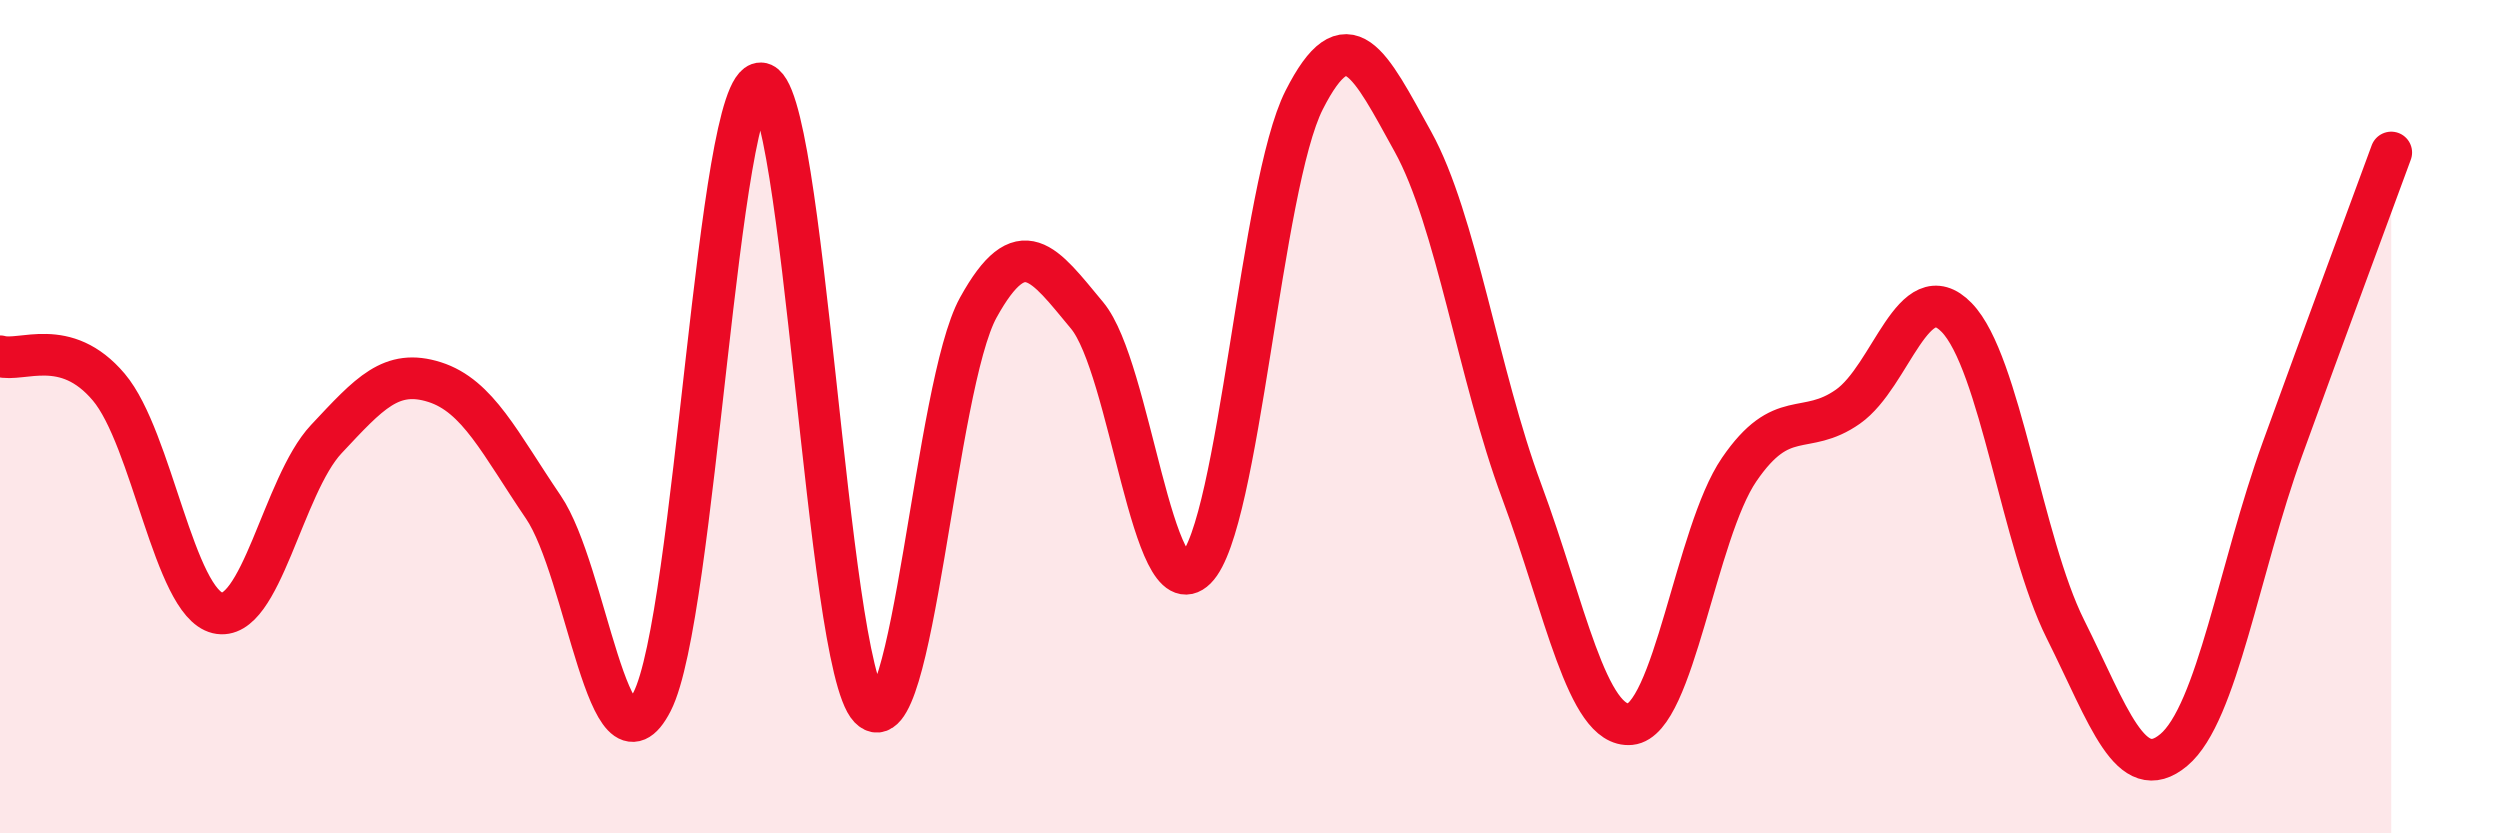
    <svg width="60" height="20" viewBox="0 0 60 20" xmlns="http://www.w3.org/2000/svg">
      <path
        d="M 0,8.55 C 0.52,8.7 1.57,8.06 2.61,9.29 C 3.65,10.52 4.18,14.46 5.22,14.71 C 6.26,14.96 6.79,11.65 7.83,10.54 C 8.87,9.43 9.39,8.84 10.43,9.17 C 11.47,9.5 12,10.64 13.04,12.17 C 14.08,13.7 14.61,18.87 15.65,16.84 C 16.69,14.81 17.22,1.97 18.26,2 C 19.3,2.03 19.83,15.91 20.87,16.99 C 21.91,18.07 22.44,9.26 23.48,7.38 C 24.52,5.5 25.05,6.32 26.09,7.57 C 27.13,8.82 27.66,14.68 28.7,13.65 C 29.74,12.62 30.26,4.45 31.3,2.4 C 32.34,0.35 32.87,1.52 33.91,3.4 C 34.95,5.28 35.48,8.99 36.52,11.79 C 37.56,14.59 38.09,17.48 39.13,17.38 C 40.17,17.28 40.7,12.79 41.74,11.27 C 42.78,9.75 43.31,10.49 44.35,9.76 C 45.39,9.03 45.92,6.55 46.96,7.62 C 48,8.69 48.53,13.02 49.57,15.1 C 50.61,17.18 51.13,18.87 52.17,18 C 53.21,17.13 53.74,13.64 54.78,10.77 C 55.82,7.9 56.87,5.08 57.39,3.66L57.39 20L0 20Z"
        fill="#EB0A25"
        opacity="0.1"
        stroke-linecap="round"
        stroke-linejoin="round"
      />
      <path
        d="M 0,8.55 C 0.52,8.7 1.57,8.06 2.61,9.29 C 3.65,10.52 4.18,14.46 5.22,14.71 C 6.26,14.96 6.79,11.65 7.83,10.54 C 8.87,9.43 9.39,8.84 10.43,9.17 C 11.47,9.5 12,10.64 13.04,12.17 C 14.08,13.7 14.61,18.87 15.65,16.84 C 16.69,14.81 17.22,1.97 18.26,2 C 19.3,2.03 19.83,15.91 20.87,16.99 C 21.91,18.07 22.44,9.26 23.48,7.38 C 24.52,5.5 25.05,6.32 26.09,7.57 C 27.13,8.82 27.66,14.68 28.7,13.65 C 29.74,12.62 30.26,4.45 31.3,2.4 C 32.34,0.35 32.87,1.52 33.91,3.4 C 34.95,5.28 35.48,8.99 36.52,11.79 C 37.56,14.59 38.09,17.48 39.13,17.38 C 40.17,17.28 40.7,12.79 41.74,11.27 C 42.78,9.75 43.31,10.49 44.35,9.76 C 45.39,9.03 45.92,6.55 46.96,7.62 C 48,8.69 48.53,13.02 49.57,15.1 C 50.61,17.18 51.13,18.87 52.17,18 C 53.21,17.13 53.74,13.64 54.78,10.77 C 55.82,7.9 56.87,5.08 57.39,3.66"
        stroke="#EB0A25"
        stroke-width="1"
        fill="none"
        stroke-linecap="round"
        stroke-linejoin="round"
      />
    </svg>
  